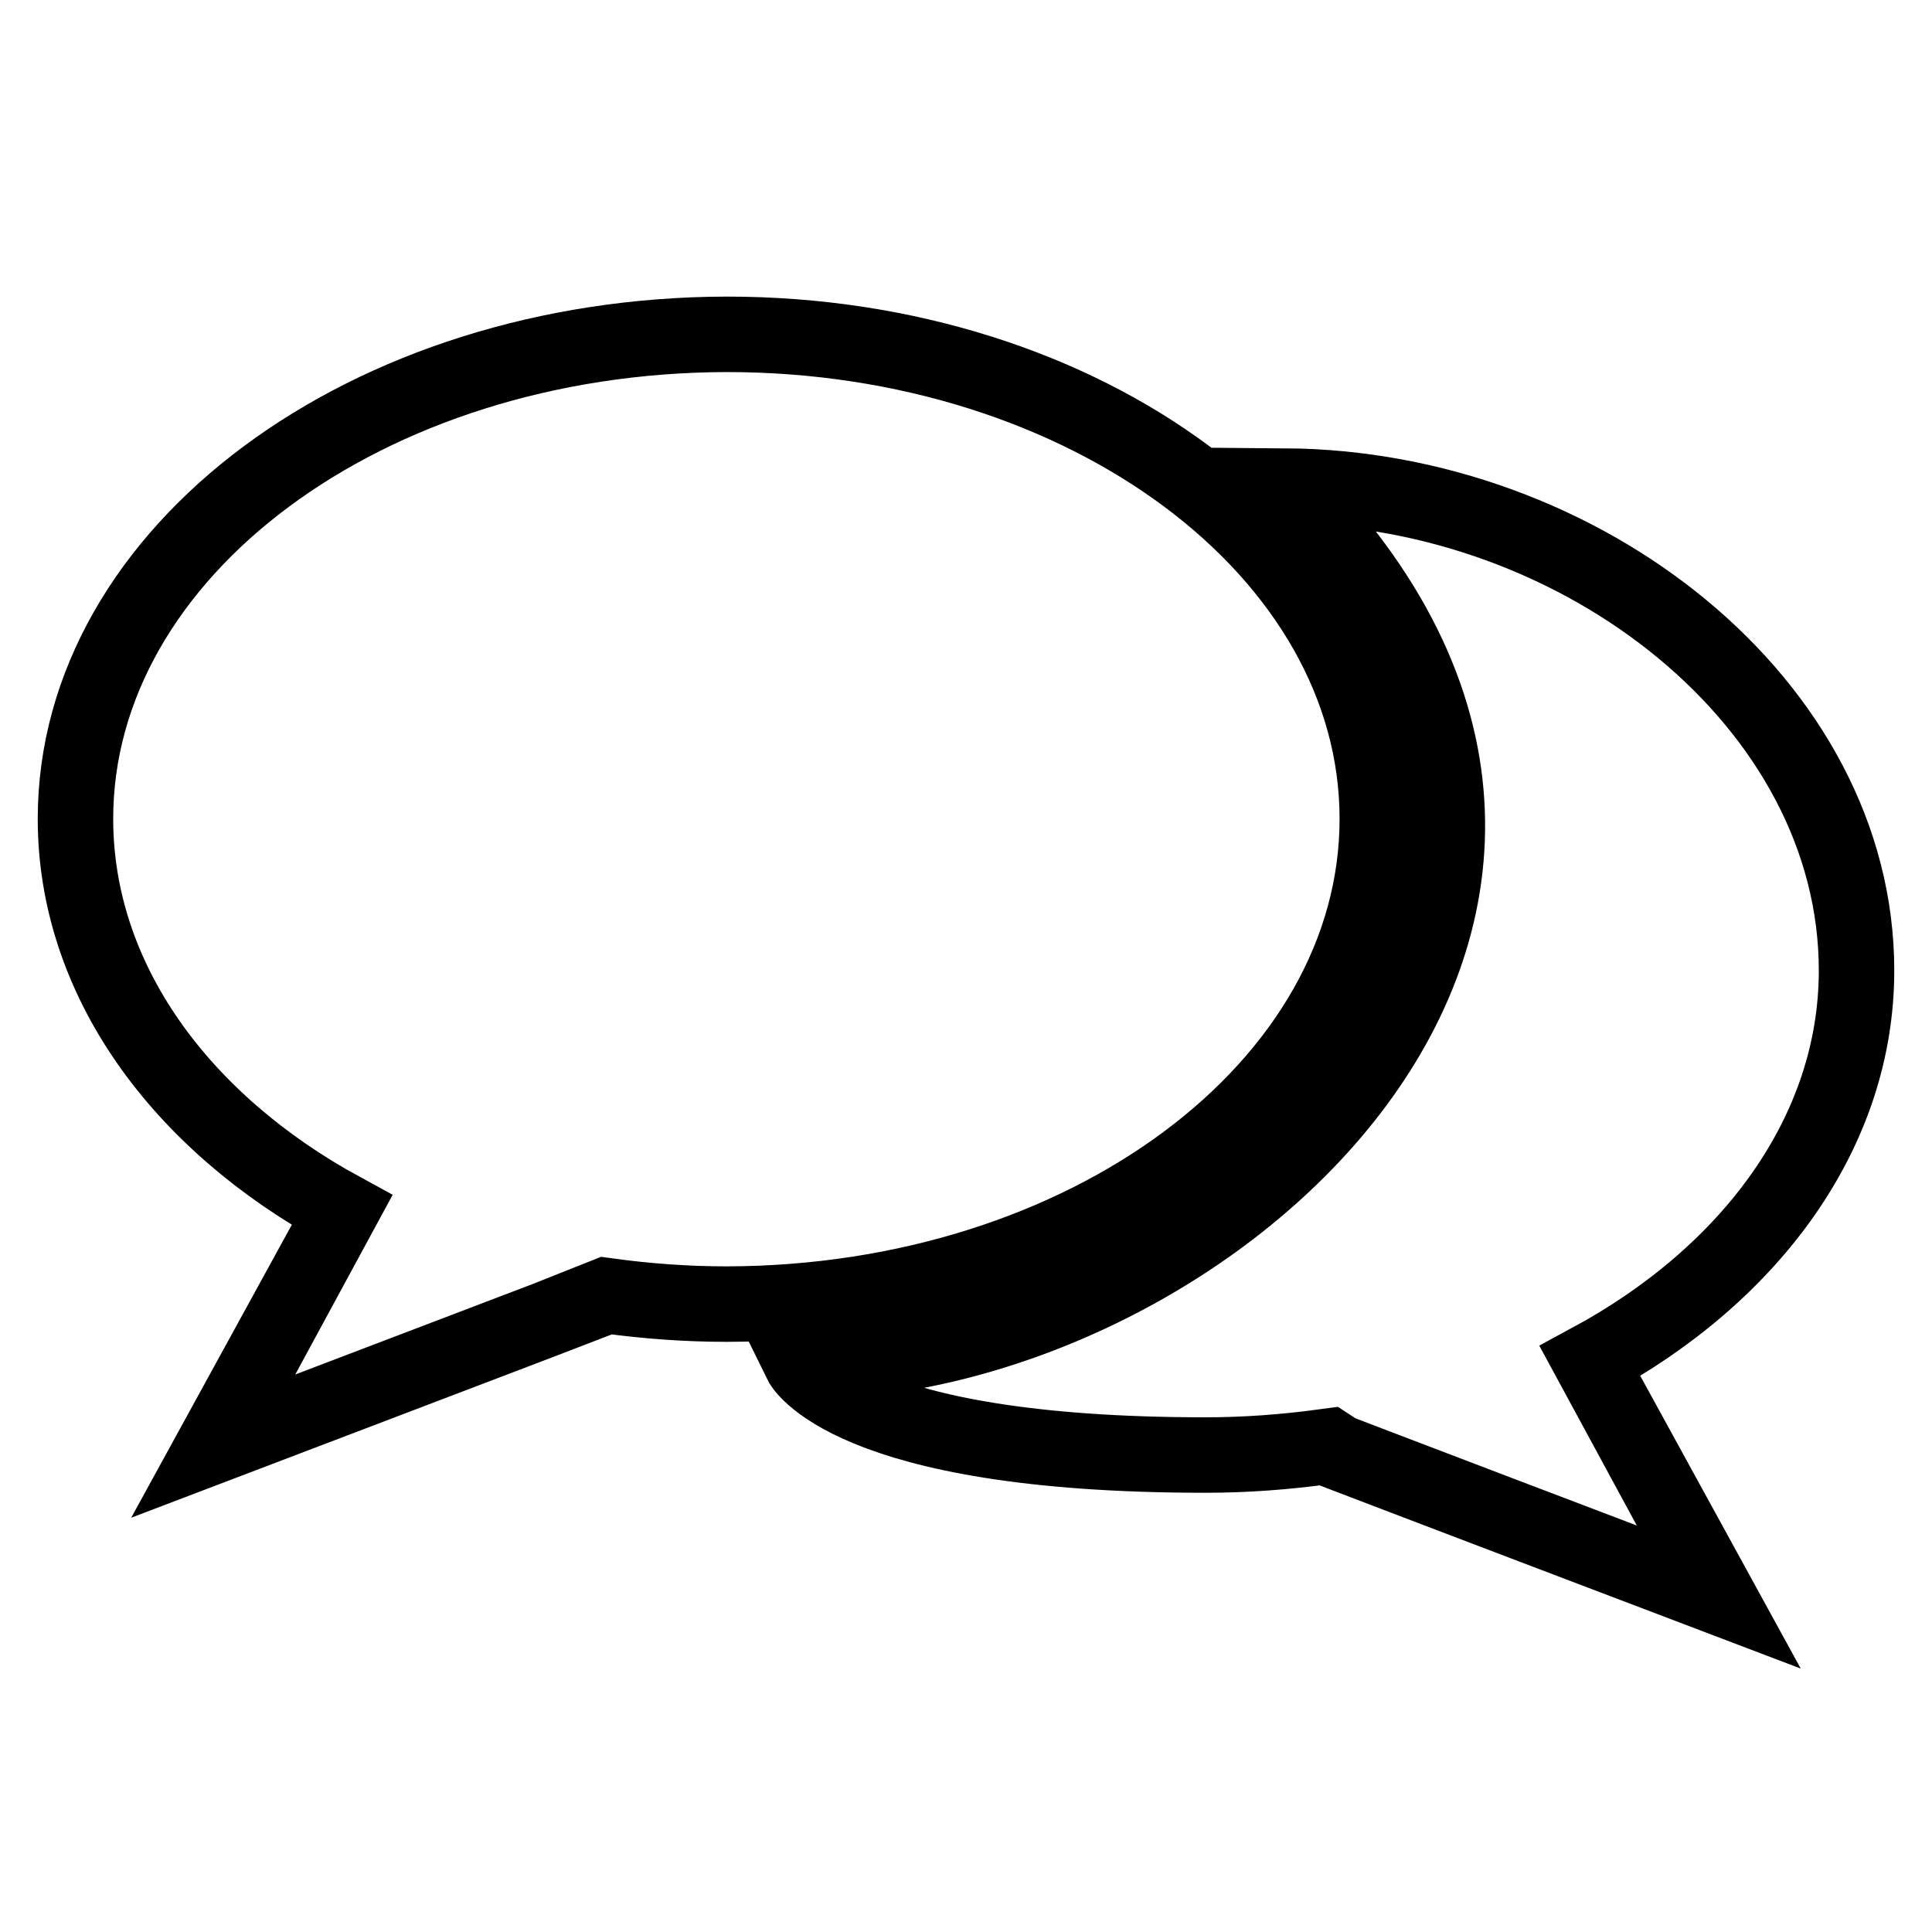 <?xml version="1.0" encoding="utf-8"?>
<!-- Svg Vector Icons : http://www.onlinewebfonts.com/icon -->
<!DOCTYPE svg PUBLIC "-//W3C//DTD SVG 1.1//EN" "http://www.w3.org/Graphics/SVG/1.1/DTD/svg11.dtd">
<svg version="1.1" xmlns="http://www.w3.org/2000/svg" xmlns:xlink="http://www.w3.org/1999/xlink" x="0px" y="0px" viewBox="0 0 256 256" enable-background="new 0 0 256 256" xml:space="preserve">
<g> <path stroke-width="10" fill-opacity="0" stroke="#000000"  d="M182.5,108.5c0-35.4-38.6-64.2-86.2-64.2C48.6,44.4,10,73.1,10,108.5c0,21.3,13.9,40.2,35.4,51.9 c-0.1,0.2-17.1,31.2-17.1,31.2s52-19.8,52.2-19.9c5.1,0.7,10.4,1.1,15.8,1.1C143.9,172.7,182.5,144,182.5,108.5L182.5,108.5z  M246,128.6c0-35.4-36.4-63.9-75.7-64.2c56.4,56.2-10,116.1-64.2,116.1c0,0,6,12.3,53.6,12.3c5.4,0,10.6-0.4,15.8-1.1 c0.1,0.1,52.2,19.9,52.2,19.9s-17-31-17.1-31.2C232.1,168.8,246,149.9,246,128.6z"/></g>
</svg>